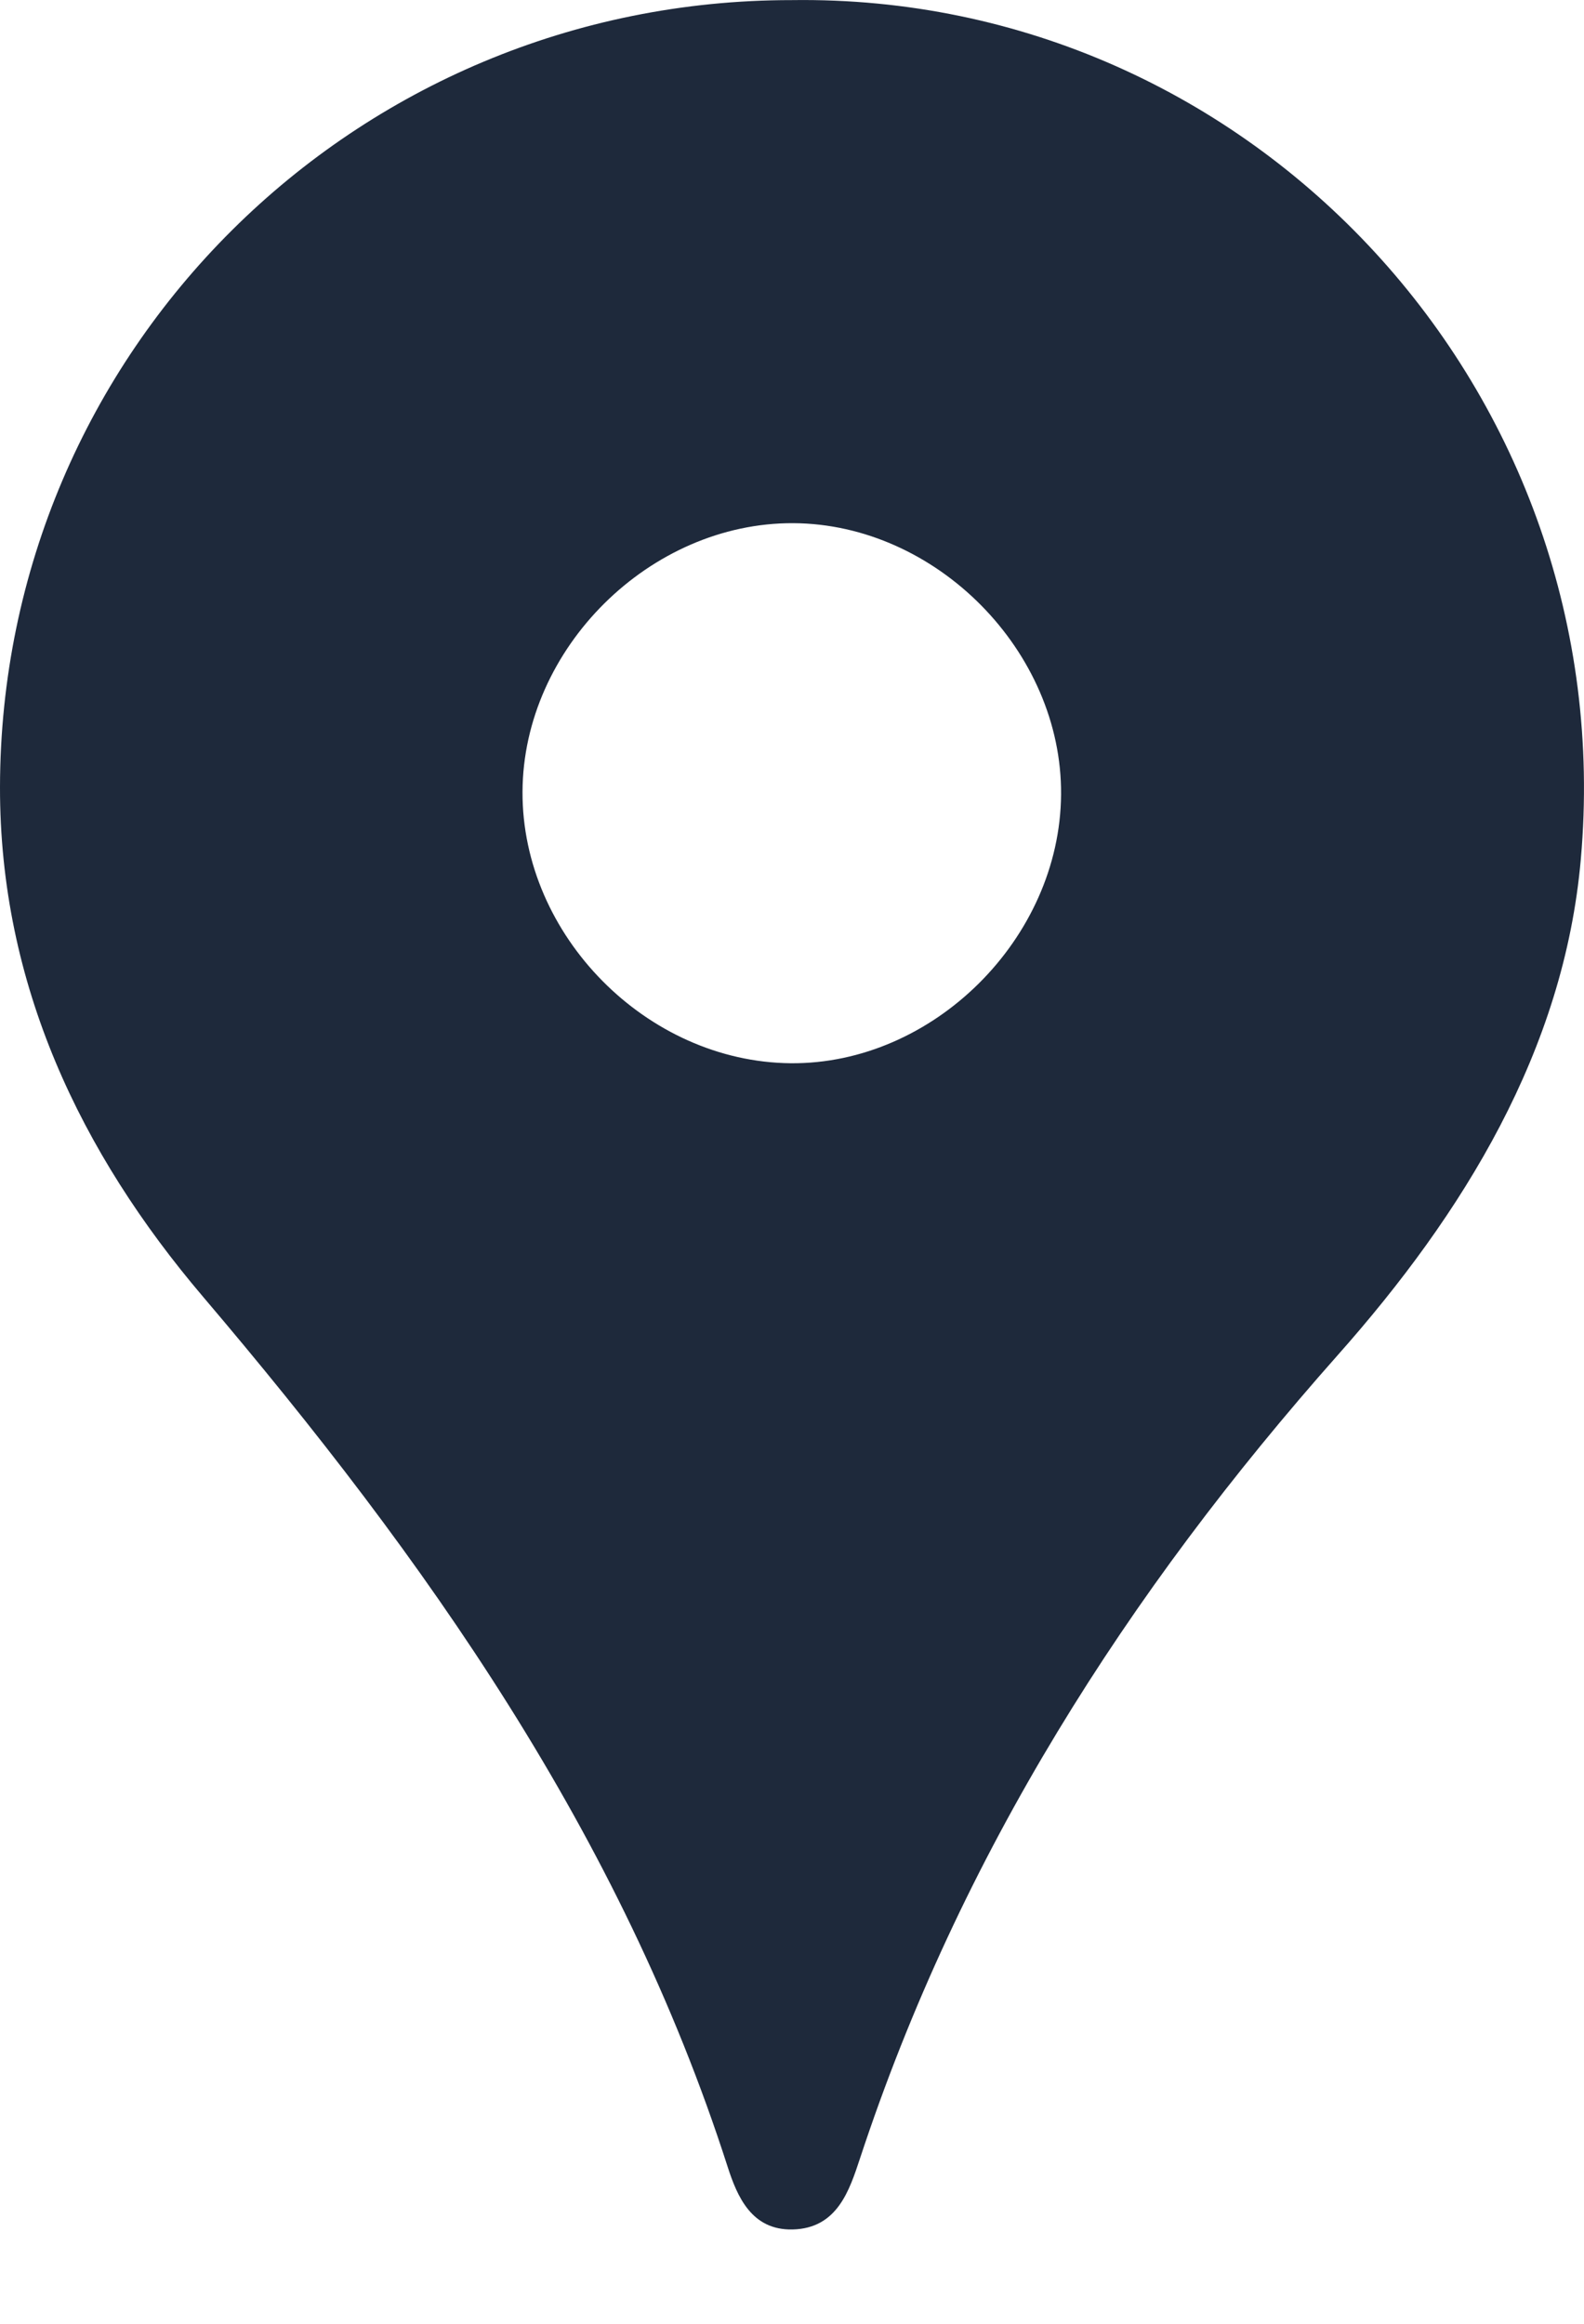 <svg width="15" height="22" viewBox="0 0 15 22" fill="none" xmlns="http://www.w3.org/2000/svg">
<g clip-path="url(#clip0_10308_1039)">
<path d="M7.499 0.001C3.354 -0.002 0.006 3.329 8.21108e-06 7.451C-0.003 9.32 0.765 10.916 1.923 12.277C4.034 14.76 5.881 17.374 6.89 20.512C6.981 20.795 7.117 21.116 7.506 21.107C7.93 21.097 8.044 20.736 8.145 20.431C9.091 17.56 10.672 15.08 12.67 12.827C13.858 11.488 14.811 9.945 14.97 8.133C15.36 3.716 11.868 -0.06 7.499 0.001ZM10.048 7.522C10.038 8.885 8.837 10.078 7.487 10.066C6.125 10.053 4.943 8.857 4.948 7.497C4.953 6.138 6.154 4.947 7.512 4.953C8.867 4.96 10.058 6.166 10.048 7.522Z" fill="#1E293B"/>
</g>
<defs>
<clipPath id="clip0_10308_1039">
<rect width="15" height="21.107" fill="white"/>
</clipPath>
</defs>
</svg>
